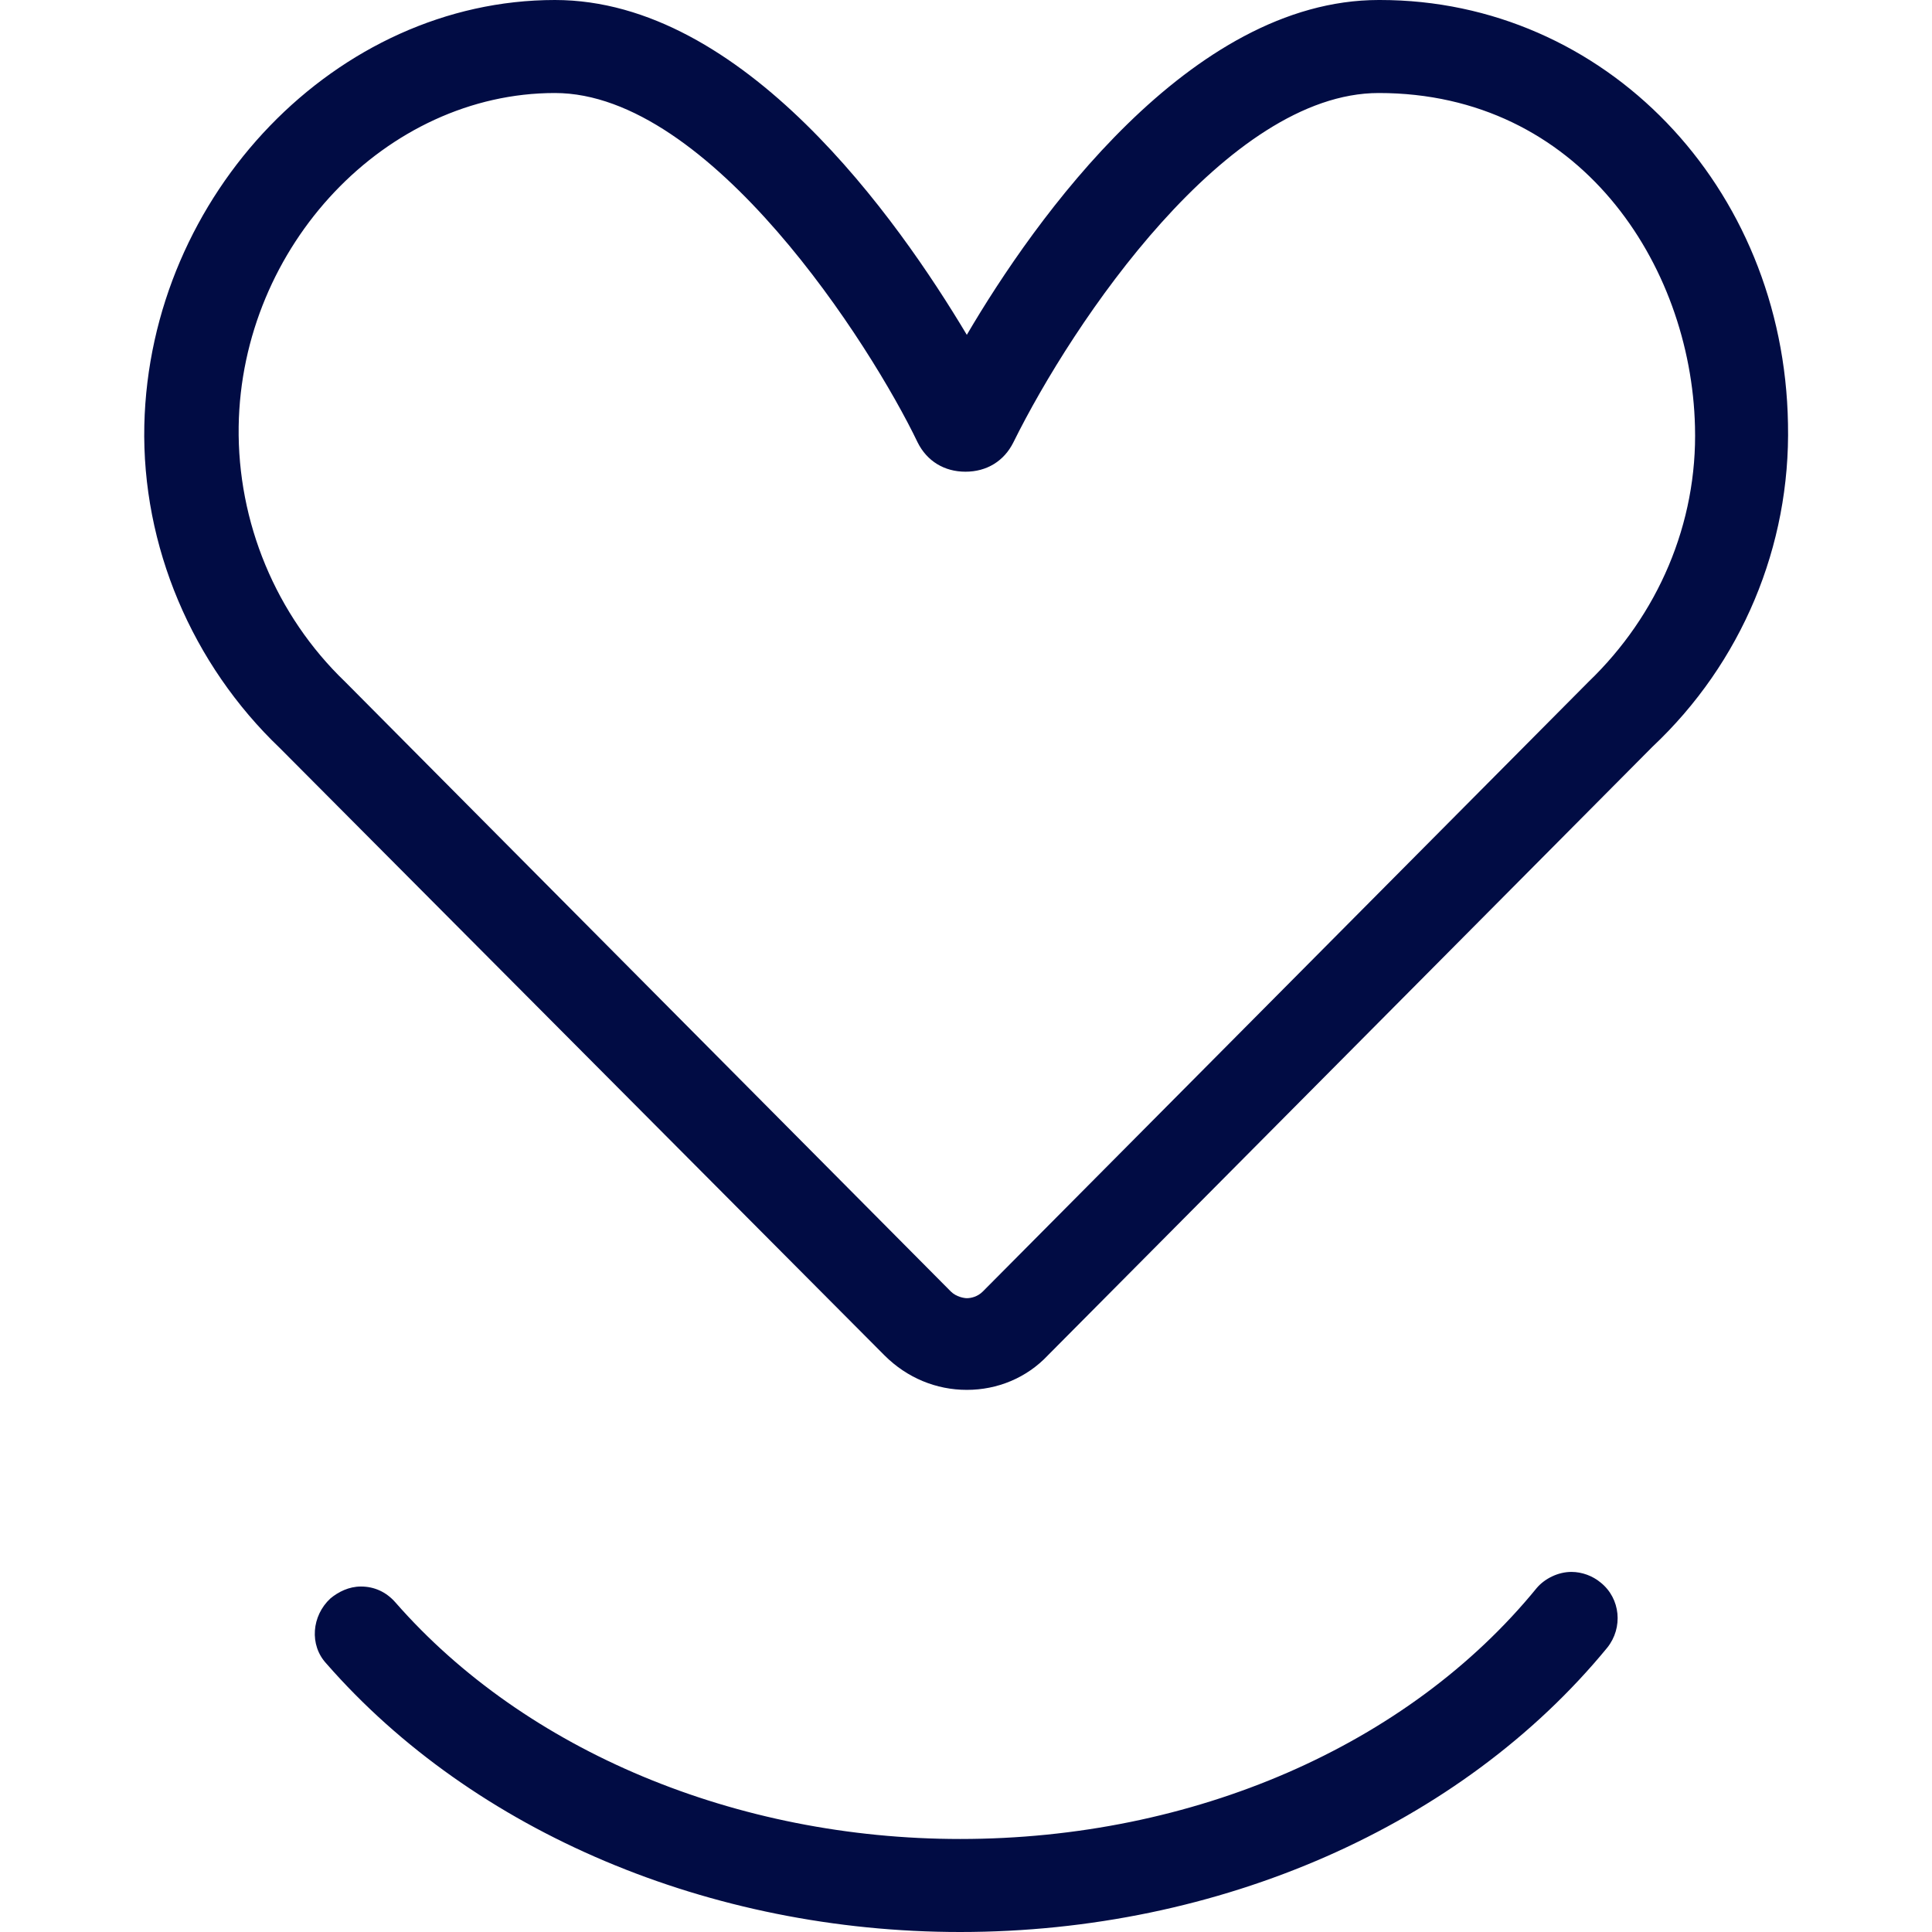 <?xml version="1.0" encoding="UTF-8"?>
<svg xmlns="http://www.w3.org/2000/svg" width="144" height="144" viewBox="0 0 144 144" fill="none">
  <path d="M72.061 103.593C69.784 103.593 67.605 102.702 65.921 101.018L20.859 55.758C14.323 49.519 10.559 40.704 10.757 31.692C11.154 14.459 25.118 0 41.36 0C55.423 0 66.912 16.341 72.061 24.957C77.112 16.341 88.7 0 102.763 0C102.763 0 102.763 0 102.862 0C119.599 0 132.969 13.865 133.266 31.593C133.464 40.704 129.8 49.419 123.165 55.659L78.103 101.018C76.518 102.702 74.339 103.593 72.061 103.593ZM41.36 6.933C28.782 6.933 17.987 18.322 17.789 31.791C17.69 38.922 20.562 45.854 25.712 50.806L25.811 50.905L70.873 96.264C71.269 96.66 71.863 96.759 72.061 96.759C72.359 96.759 72.854 96.66 73.25 96.264L118.411 50.806C123.561 45.854 126.532 39.021 126.334 31.791C126.037 19.708 117.718 6.933 102.763 6.933C91.473 6.933 79.984 23.967 75.528 32.979C74.835 34.366 73.547 35.158 71.962 35.158C70.378 35.158 69.09 34.366 68.397 32.979C64.931 25.75 52.947 6.933 41.36 6.933Z" fill="#010C44"></path>
  <path d="M117.123 117.161C117.916 117.161 118.708 117.458 119.302 117.953C120.788 119.142 120.986 121.32 119.797 122.806C108.903 136.077 90.879 144 71.566 144C52.947 144 35.319 136.572 24.326 123.994C23.038 122.608 23.236 120.429 24.623 119.142C25.217 118.646 26.009 118.25 26.901 118.25C27.891 118.25 28.782 118.646 29.476 119.439C39.181 130.531 54.928 137.067 71.566 137.067C88.898 137.067 104.942 130.135 114.548 118.349C115.143 117.656 116.133 117.161 117.123 117.161Z" fill="#010C44"></path>
</svg>
